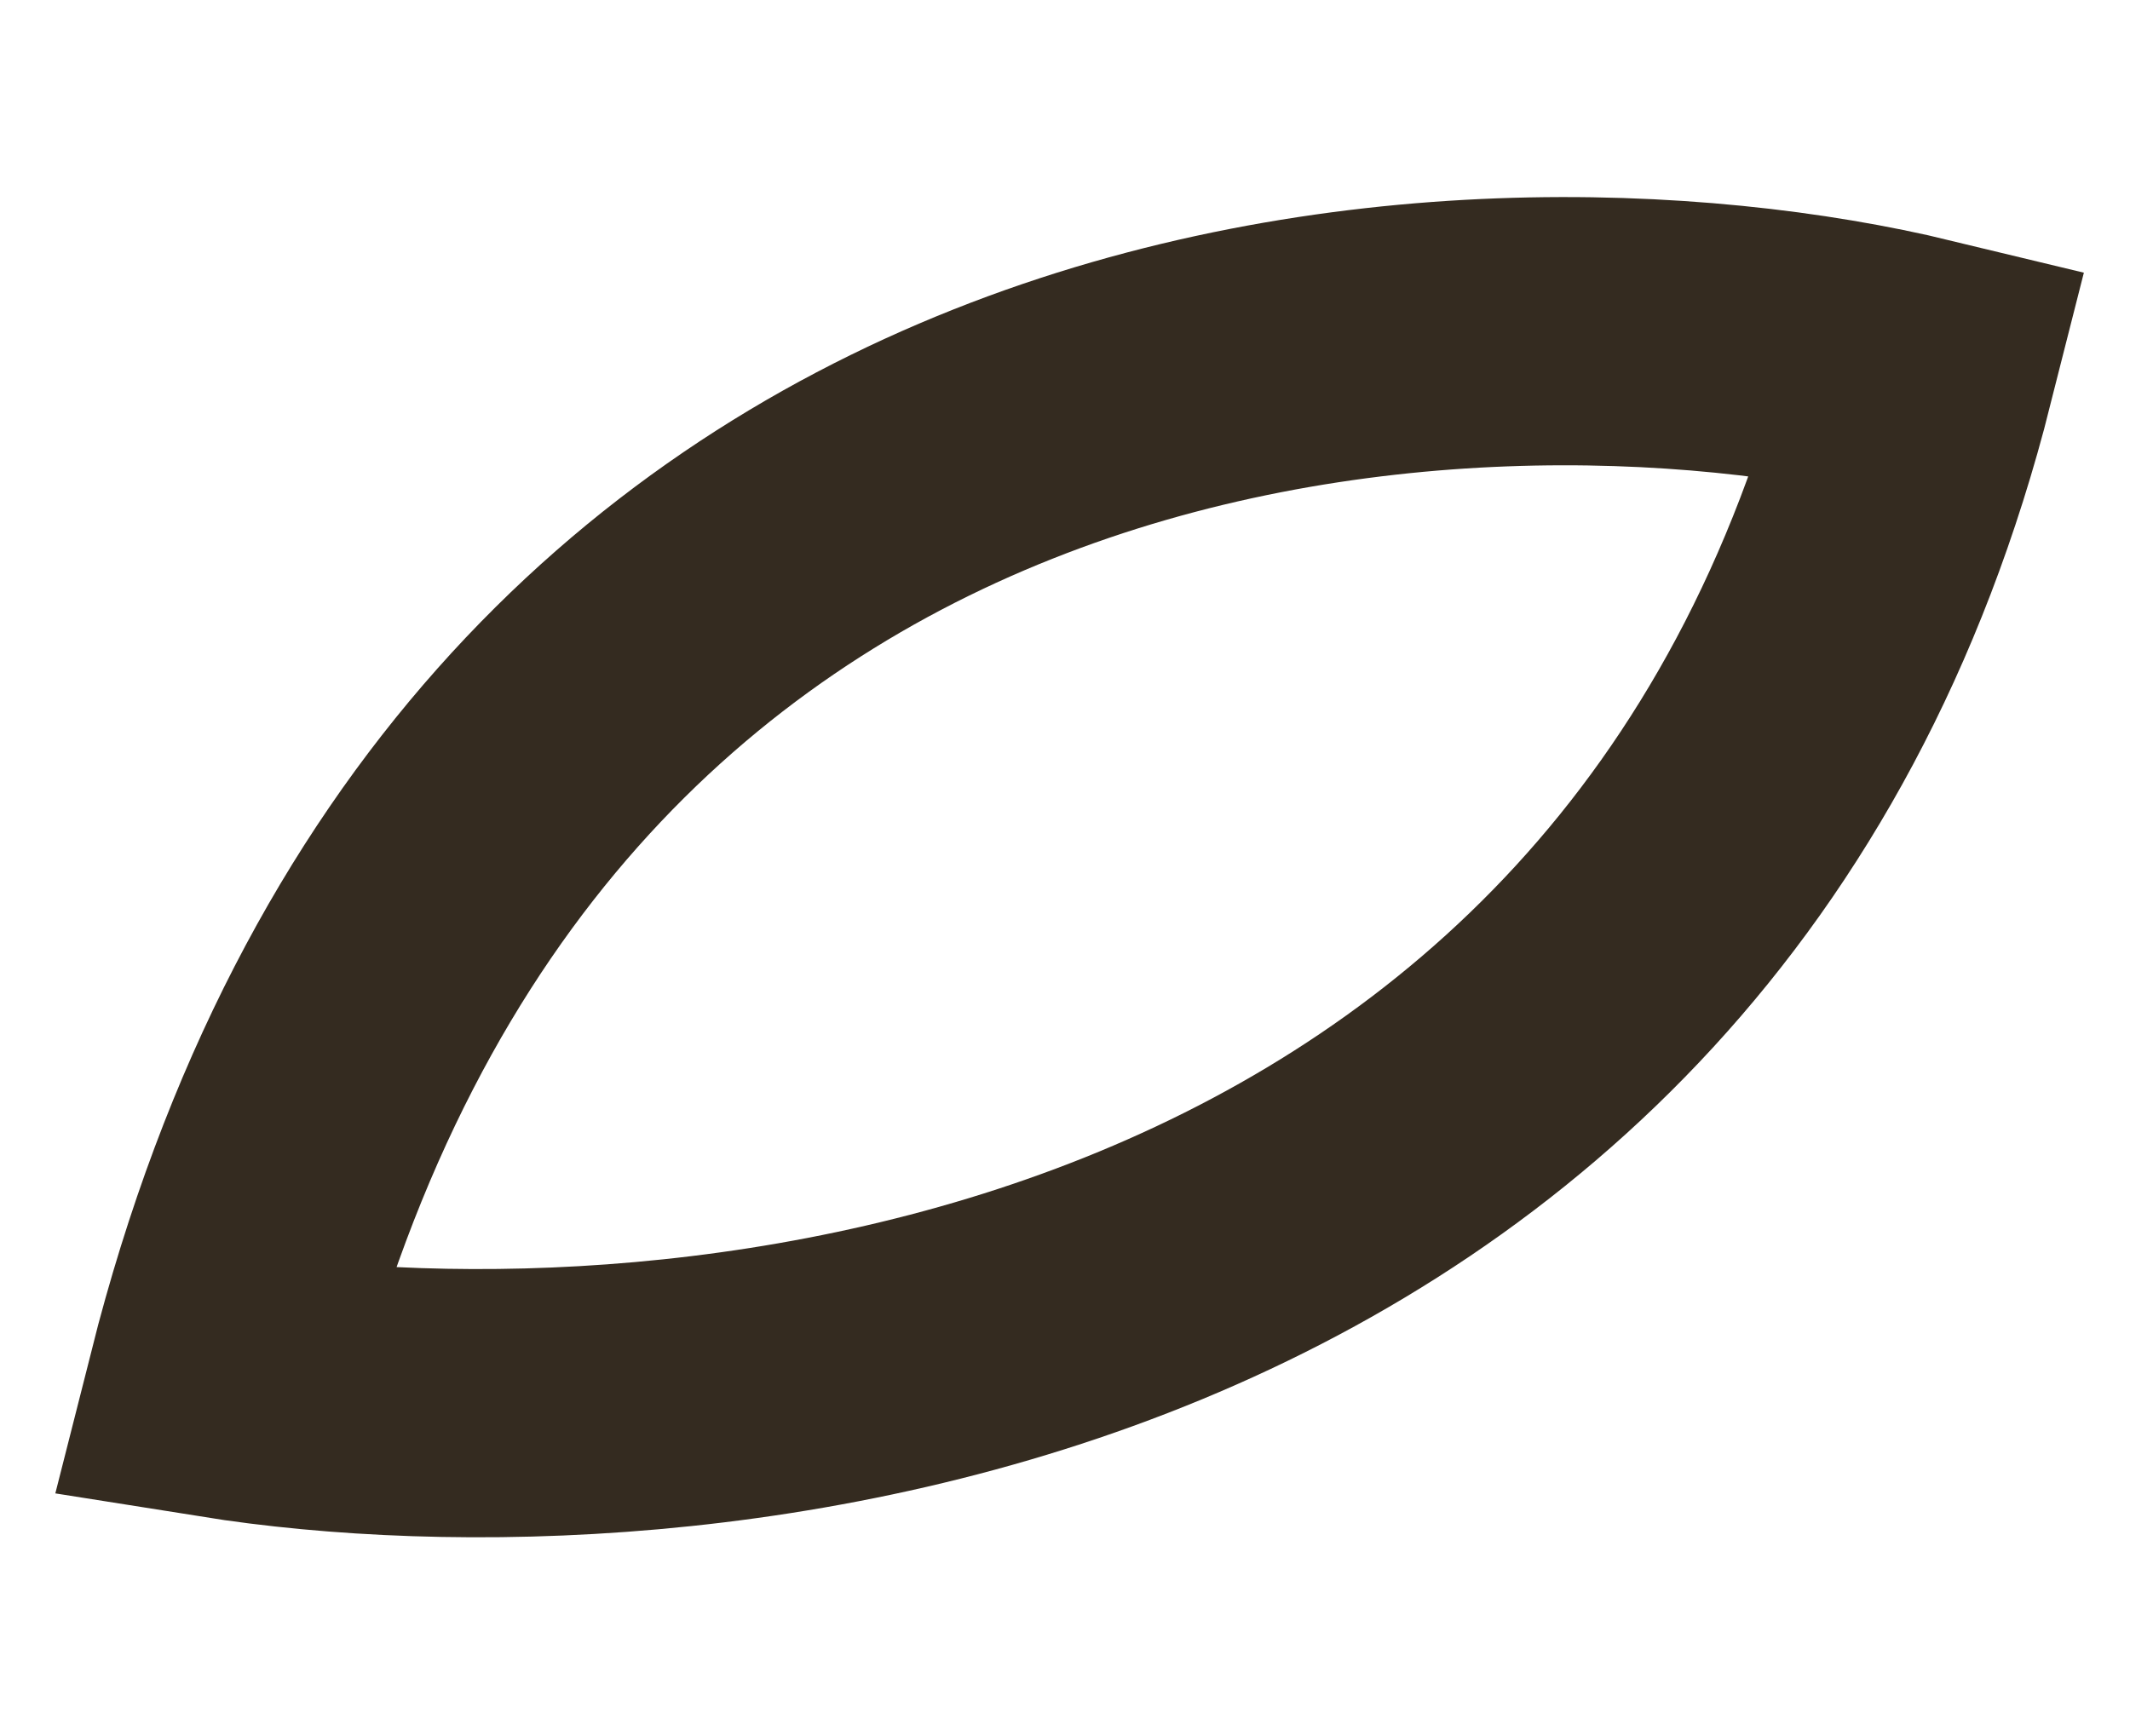 <svg width="173" height="141" viewBox="0 0 173 141" fill="none" xmlns="http://www.w3.org/2000/svg">
<path d="M155.99 30.156C119.175 21.26 40.033 25.261 17.979 112.437C55.53 118.422 135.704 110.344 155.99 30.156Z" stroke="#342B20" stroke-width="21.79"/>
</svg>
